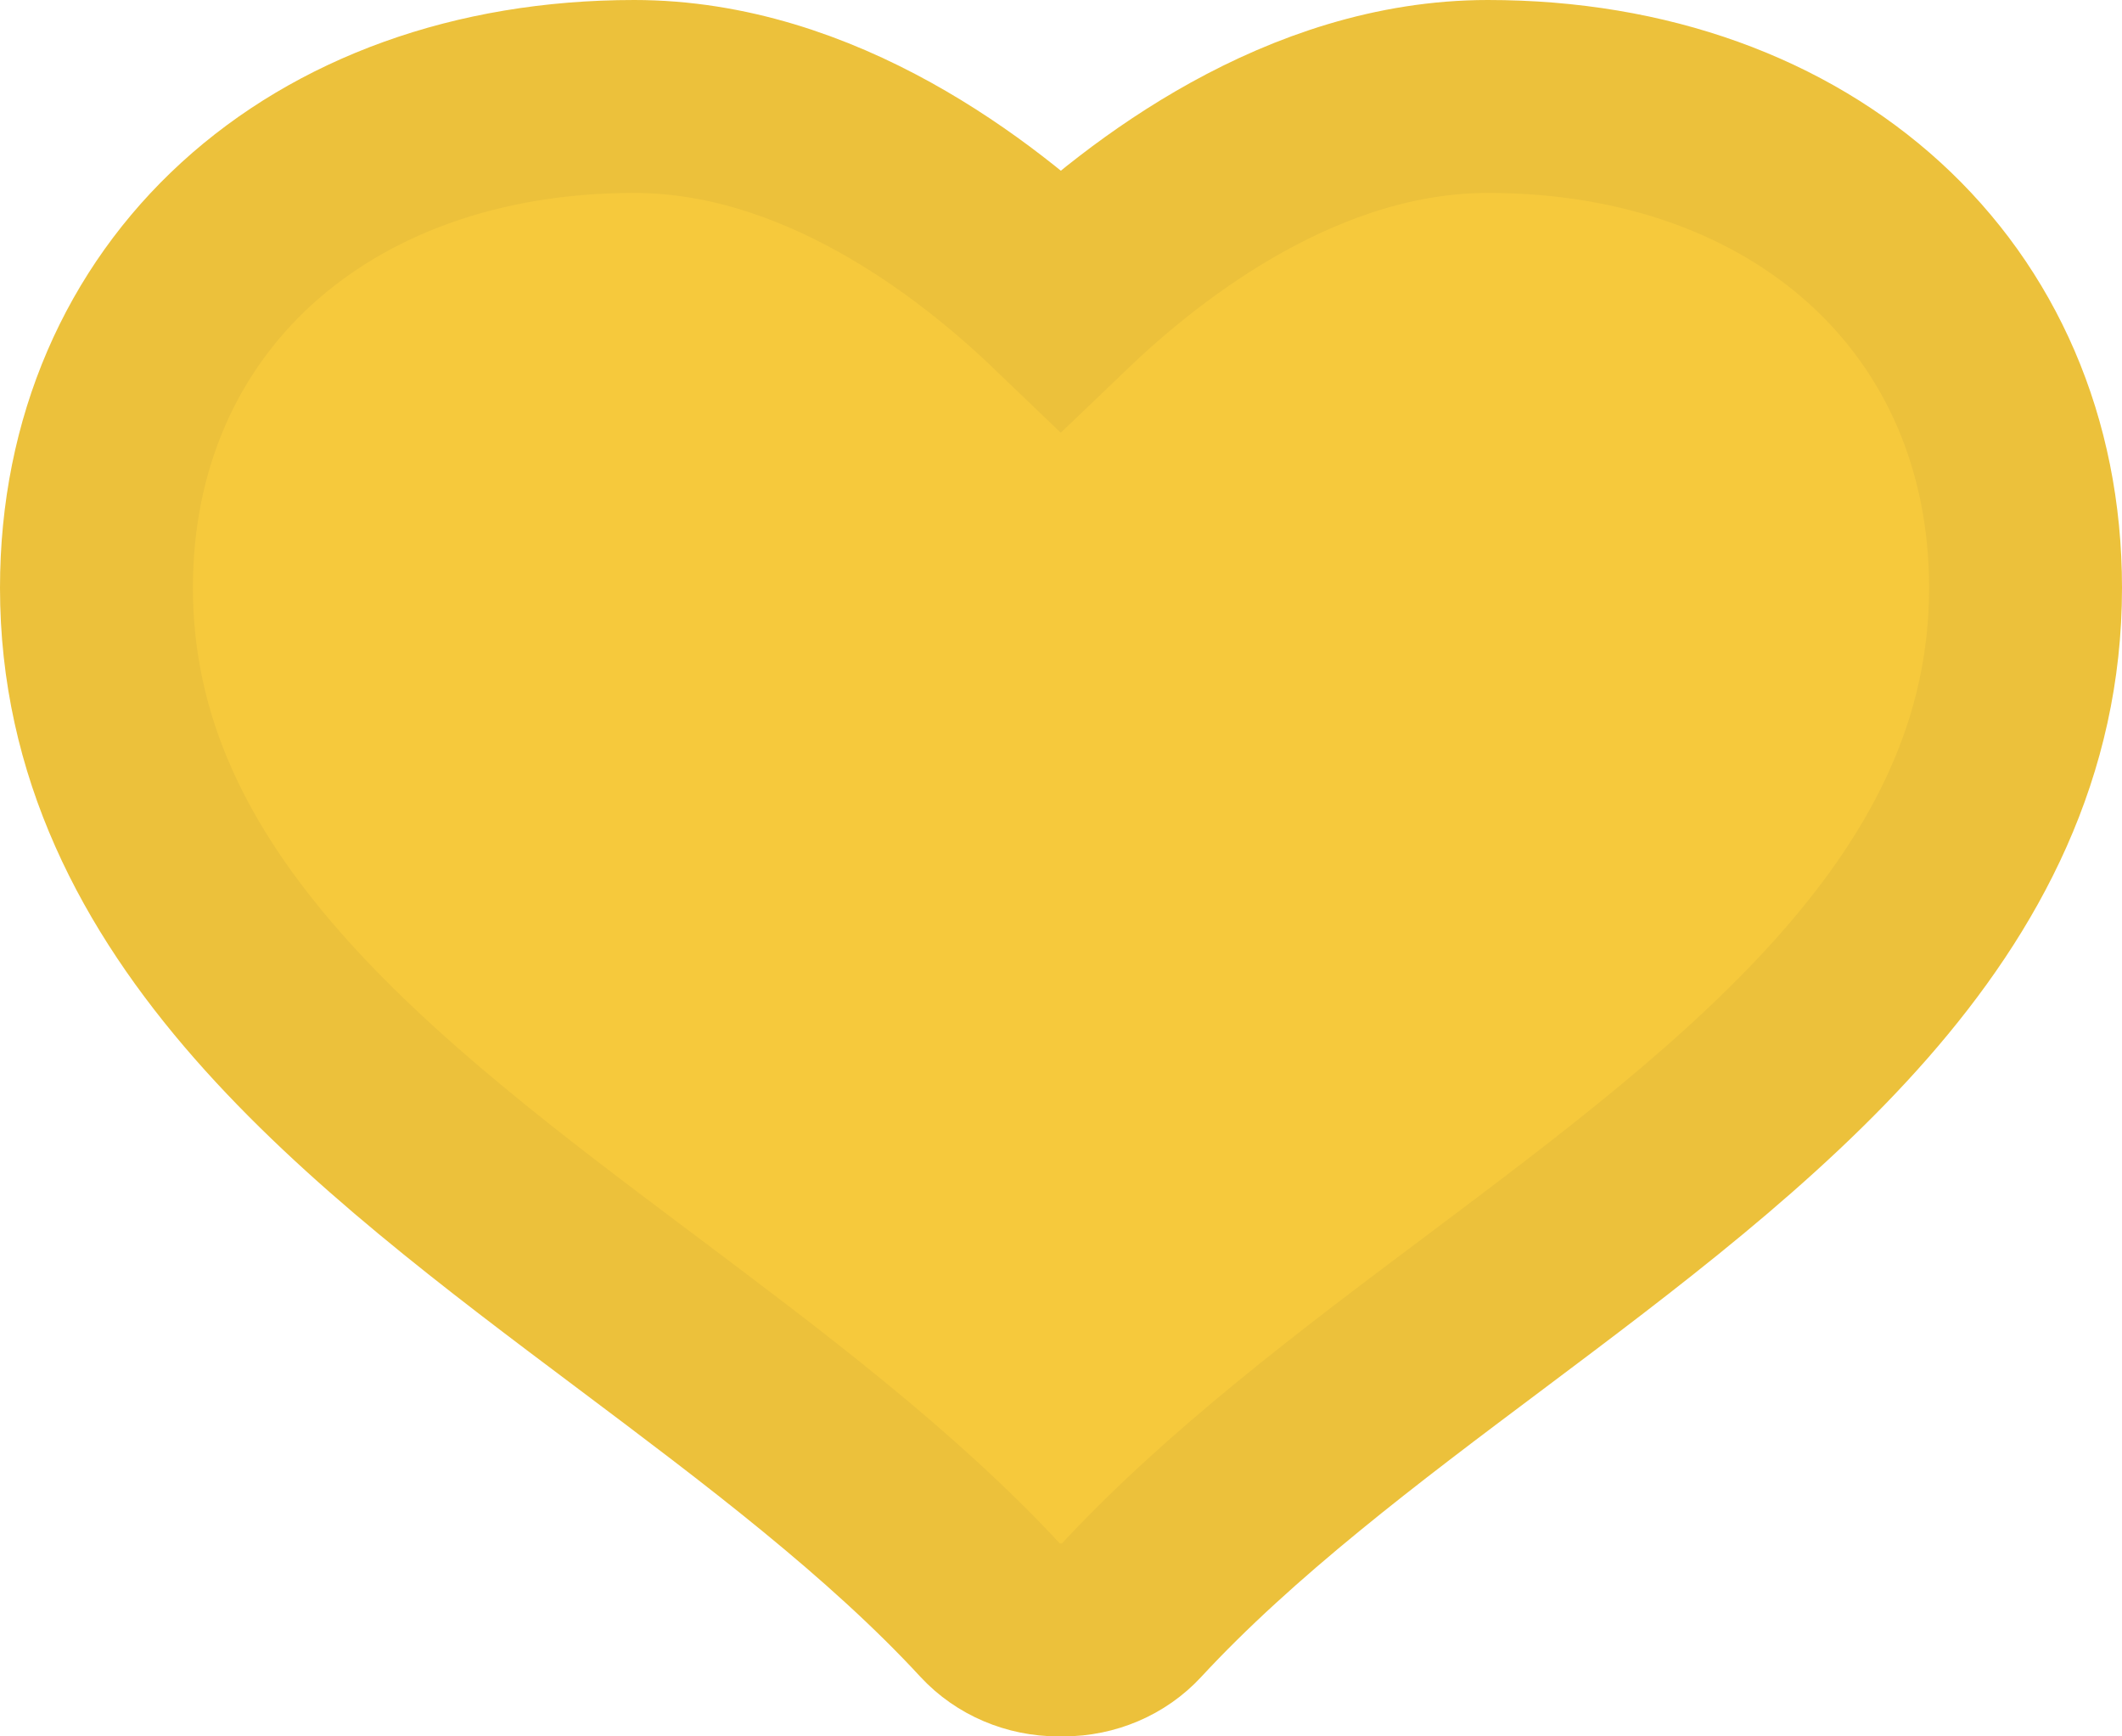 <svg width="22" height="18" viewBox="0 0 22 18" fill="none" xmlns="http://www.w3.org/2000/svg">
<path d="M15.426 1C13.521 1 11.893 2.244 10.998 3.101C10.104 2.244 8.479 1 6.575 1C3.292 1 1 3.095 1 6.094C1 9.399 3.846 11.535 6.6 13.601C7.9 14.577 9.245 15.586 10.277 16.704C10.451 16.892 10.706 17 10.973 17H11.025C11.294 17 11.547 16.891 11.72 16.704C12.754 15.586 14.098 14.576 15.399 13.601C18.152 11.535 21 9.4 21 6.094C21 3.095 18.708 1 15.426 1Z" fill="#F6C93C" stroke="#ECC13B" stroke-width="2"/>
</svg>

